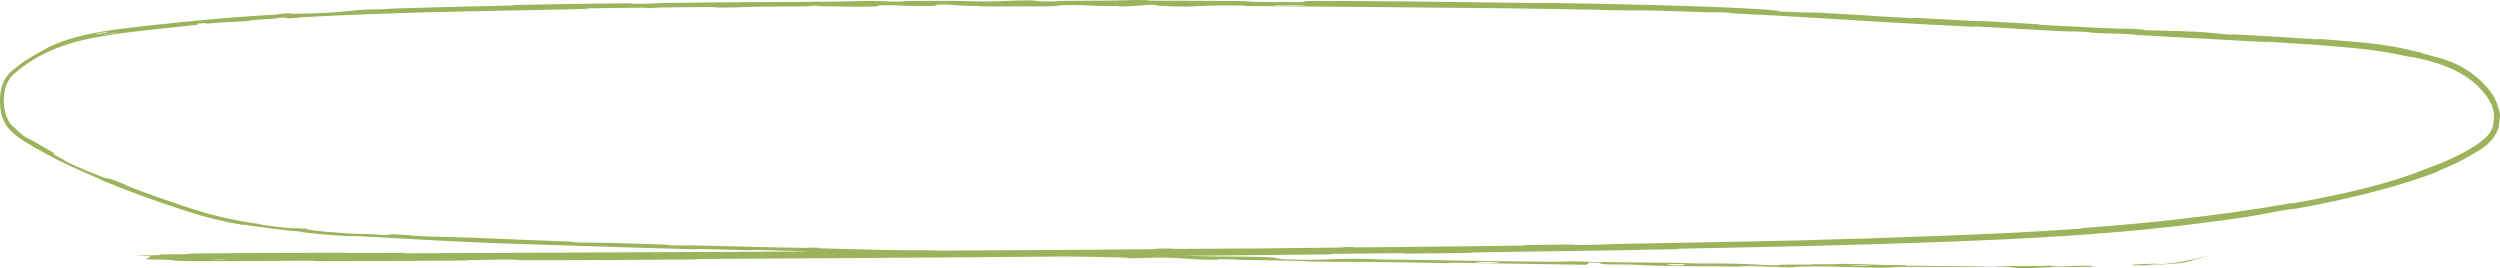 <?xml version="1.0" encoding="UTF-8"?> <svg xmlns="http://www.w3.org/2000/svg" viewBox="0 0 876.84 94.046" fill="none"><path d="M71.774 88.858C85.798 88.732 104.53 88.669 118.451 88.651C122.953 88.644 120.668 88.746 123.677 88.746C129.673 88.745 135.266 88.669 141.053 88.676C143 88.678 140.573 88.833 142.622 88.832C143.843 88.831 145.073 88.83 146.313 88.827C156.113 88.808 165.659 88.726 175.84 88.692C231.664 88.505 286.75 88.201 343.325 87.818C361.991 87.692 384.68 87.629 403.956 87.398C406.211 87.371 404.866 87.26 405.293 87.246C412.015 87.03 409.783 87.298 414.162 87.29C431.571 87.258 450.925 87.076 467.677 86.845C474.786 86.747 467.647 86.582 474.818 86.639C475.318 86.643 473.501 86.794 475.468 86.786C479.942 86.767 488.268 86.648 491.753 86.617C498.389 86.559 499.416 86.545 505.733 86.468C514.261 86.366 524.392 86.299 533.655 86.14C535.607 86.106 533.025 86.008 536.132 85.942C539.177 85.877 547.605 85.766 550.304 85.756C553.094 85.745 551.919 85.868 552.414 85.885C554.909 85.97 559.38 85.846 562.735 85.728C565.022 85.65 566.821 85.574 567.311 85.563C589.717 85.072 608.936 84.859 630.08 84.335C646.017 83.938 663.219 83.376 678.359 82.803C696.508 82.109 711.837 81.464 729.424 80.222C731.264 80.089 729.087 80.088 731.349 79.923C742.052 79.138 752.743 78.168 763.341 76.973C776.583 75.484 789.753 73.685 802.861 71.377C805.22 70.959 802.201 71.651 804.573 71.235C813.429 69.693 825.369 67.248 835.112 64.515C841.346 62.795 846.66 60.983 849.78 59.626C854.214 58.078 859.026 56.149 863.507 53.781C868.159 51.252 873.34 48.283 874.38 44.18C874.413 44.015 874.44 43.852 874.465 43.689C874.808 40.938 874.65 40.882 874.723 40.684C874.675 40.501 875.018 40.054 873.935 36.793C873.333 35.373 874.038 37.239 873.038 35.177C872.656 34.47 872.208 33.792 871.698 33.157C866.077 25.62 856.279 22.068 847.423 20.288C845.448 19.853 845.958 20.092 845.396 19.986C844.586 19.835 843.693 19.653 842.751 19.446C838.257 18.446 832.535 17.637 831.098 17.455C817.873 15.926 808.105 15.466 795.732 14.678C792.85 14.503 796.255 14.867 793.47 14.704C791.53 14.591 789.573 14.478 787.574 14.363C775.081 13.649 762.293 12.986 750.138 12.322C747.014 12.152 749.896 12.159 748.401 12.071C741.805 11.683 740.327 11.867 734.001 11.505C732.669 11.429 733.426 11.35 733.184 11.326C729.379 10.942 726.057 11.064 725.08 11.023C712.68 10.508 704.774 9.832 692.801 9.276C691.364 9.209 694.596 9.518 690.559 9.321C681.251 8.865 671.777 8.378 662.242 7.831C644.282 6.793 626.206 5.522 608.881 4.74C604.722 4.549 607.692 4.563 607.437 4.538C603.227 4.153 600.483 4.339 599.108 4.299C588.5 3.994 578.594 3.504 571.343 3.676C556.058 3.289 540.966 3.058 525.644 2.879C496.039 2.54 466.41 2.396 436.885 2.103C436.315 2.098 437.338 1.962 436.2 1.952C422.578 1.836 425.175 2.061 416.156 2.309C413.857 2.371 406.981 2.041 406.356 2.017C404.124 1.928 406.441 1.723 405.691 1.705C399.49 1.568 400.539 2.255 392.181 2.251C391.918 2.25 393.016 2.124 392.316 2.111C390.144 2.071 387.997 2.121 385.867 2.077C380.993 1.977 379.271 1.643 371.832 1.843C370.89 1.87 372.324 2.257 364.888 2.247C361.919 2.242 348.796 2.272 345.112 2.257C341.435 2.241 343.96 2.109 343.697 2.104C333.802 1.964 337.548 1.886 332.584 1.655C327.625 1.426 329.002 2.006 326.985 2.078C324.951 2.15 317.692 2.041 315.915 2.001C314.125 1.961 316.357 1.872 314.765 1.852C304.239 1.723 310.148 2.163 306.689 2.272C298.51 2.531 292.134 2.134 284.688 2.14C282.658 2.141 284.316 2.229 282.506 2.25C275.365 2.334 271.055 2.23 262.967 2.42C261.6 2.451 255.123 2.767 250.817 2.617C250.214 2.595 251.924 2.471 248.879 2.476C244.374 2.482 236.189 2.545 231.267 2.639C227.663 2.709 231.784 2.837 227.27 2.836C225.271 2.836 228.977 2.686 225.215 2.695C221.396 2.703 211.752 2.84 208.146 2.9C208.038 2.902 207.936 2.903 207.838 2.905C204.557 2.966 206.468 3.064 206.175 3.078C204.338 3.157 197.404 3.336 196.734 3.349C165.434 3.927 136.58 4.39 106.143 6.028C103.791 6.158 105.366 6.217 105.007 6.238C96.842 6.748 103.231 6.011 97.538 6.214C98.39 6.455 95.003 6.59 89.244 7.011C86.48 7.216 87.999 7.224 87.745 7.253C83.634 7.709 80.791 7.714 80.025 7.729C77.303 7.777 74.352 8.223 72.491 8.278C70.633 8.335 74.871 7.788 69.367 8.29C67.844 8.535 71.94 8.425 67.767 8.859C66.17 9.027 64.36 9.216 62.502 9.412C52.095 10.597 38.158 11.654 26.893 14.597C20.454 16.291 15.053 18.839 11.551 21.022C9.028 22.575 7.044 24.107 5.389 25.513C2.661 27.747 1.805 30.443 1.493 32.885C1.17 35.378 1.277 37.776 2.157 40.448C2.608 41.767 3.183 42.827 3.8 43.633C10.057 49.597 8.119 47.194 14.374 51.053C21.666 55.044 17.922 53.483 18.909 54.16C19.467 54.53 20.071 54.844 20.744 55.193C21.246 55.453 21.798 55.733 22.355 56.044C23.642 56.755 20.772 55.404 23.841 56.953C26.903 58.543 35.619 62.039 36.795 62.365C39.277 63.102 35.421 61.349 43.843 64.725C44.328 64.916 42.702 64.433 44.561 65.157C51.68 67.919 59.013 70.52 66.411 72.93C74.371 75.609 82.567 77.377 90.753 78.55C92.864 78.856 90.946 78.737 92.192 78.916C105.304 80.62 100.662 79.765 107.906 80.204C106.272 80.405 110.16 81.042 120.207 81.756C126.171 82.166 125.289 81.943 129.088 82.069C130.268 82.11 134.52 82.464 135.287 82.431C137.848 82.326 133.886 81.859 144.208 82.498C144.67 82.526 143.194 82.585 144.783 82.672C154.917 83.215 156.058 83.011 167.063 83.43C175.678 83.756 190.927 84.442 200.679 84.767C200.596 85.122 207.497 85.306 211.942 85.232C212.5 85.221 213.01 85.206 213.446 85.185C219.737 85.38 226.581 85.553 232.788 85.756C234.94 85.826 233.523 85.906 233.794 85.926C237.799 86.23 240.579 86.029 241.959 86.054C256.796 86.327 268.908 86.816 283.118 86.932C283.631 86.936 284.421 86.673 288.19 86.96C288.437 86.98 283.763 87.006 290.414 87.161C297.158 87.318 309.683 87.732 318.914 87.788C321.171 87.802 326.838 87.688 331.369 87.955C331.974 87.991 331.309 88.059 332.184 88.12C335.006 88.319 336.594 88.066 339.893 88.37C343.17 88.675 350.161 88.989 359.447 88.995C359.744 88.995 361.956 88.812 364.901 88.869C369.605 88.961 376.221 89.127 381.14 89.212C383.485 89.253 381.985 89.087 382.393 89.092C398.132 89.291 409.358 89.606 426.232 89.936C429.329 89.997 438.215 89.95 444.209 90.195C450.788 90.463 444.014 91.044 459.134 91.115C465.235 91.144 472.981 90.392 483.912 91.004C505.148 91.205 524.817 91.71 546.145 91.831C547.11 91.837 550.15 91.634 552.387 91.666C555.691 91.714 557.566 91.851 559.96 91.889C569.953 92.051 579.039 92.065 588.787 92.196C592.444 92.245 591.125 92.347 595.504 92.405C599.953 92.463 602.757 92.341 608.716 92.482C613.263 92.59 617.57 92.953 623.606 93.054C623.871 92.745 627.8 92.794 635.154 92.785C636.541 92.783 635.057 92.66 635.711 92.653C637.146 92.638 638.506 92.663 639.836 92.684C641.045 92.703 642.23 92.719 643.417 92.702C644.04 92.693 644.07 92.587 644.58 92.574C648.796 92.458 656.01 92.762 657.162 92.814C661.734 93.011 664.099 92.892 667.556 92.982C671.142 93.073 665.713 93.108 669.983 93.179C678.551 93.324 689.732 93.38 698.497 93.422C702.079 93.439 699.635 93.286 700.15 93.285C707.338 93.28 714.734 93.443 718.759 93.159C723.673 93.885 723.158 93.099 733.474 93.194C734.256 93.201 735.308 93.541 732.206 93.61C729.039 93.678 724.335 93.584 719.973 93.664C718.946 93.685 713.072 94.004 712.232 94.022C705.996 94.163 704.956 93.639 704.676 93.611C700.974 93.293 693.771 93.608 691.779 93.621C683.123 93.685 675.839 93.56 668.46 93.582C663.804 93.596 663.329 93.93 659.512 93.887C650.836 93.788 646.129 93.499 639.828 93.443C637.354 93.421 634.602 93.438 631.137 93.522C628.575 93.583 631.122 93.98 622.164 93.595C621.569 93.57 614.935 93.233 611.083 93.358C610.598 93.374 610.611 93.482 609.969 93.484C605.584 93.494 602.895 93.377 598.186 93.364C593.399 93.35 588.01 93.348 582.579 93.246C579.384 93.186 575.317 92.935 573.768 92.867C569.379 92.671 564.802 92.846 562.112 92.64C559.4 92.433 564.719 92.239 557.588 92.036C557.318 92.313 556.706 92.593 556.273 92.869C540.756 92.66 525.464 92.363 509.852 92.156C507.922 92.131 509.894 92.309 507.822 92.286C499.041 92.185 491.443 91.968 482.354 91.877C475.346 91.807 467.63 91.85 460.291 91.777C455.789 91.388 444.916 91.328 436.995 91.171C434.226 91.117 434.411 91.034 432.441 90.974C425.002 90.75 428.484 91.09 426.442 91.101C417.689 91.148 416.959 90.495 406.636 90.337C406.088 90.329 399.405 90.557 398.487 90.562C392.641 90.601 397.525 90.427 393.861 90.339C387.169 90.177 382.558 90.014 374.699 89.973C372.407 89.962 366.953 90.077 362.491 89.83C361.909 89.797 362.234 89.69 361.764 89.675C353.258 89.408 353.056 89.758 348.166 89.786C343.29 89.815 335.826 89.425 334.274 89.324C330.267 89.063 337.346 89.306 337.571 89.292C340.138 89.128 334.611 89.058 330.437 88.958C329.832 88.598 324.013 88.503 326.115 88.855C326.353 88.894 329.595 88.926 330.437 88.958C326.785 89.228 320.304 89.143 313.238 88.679C309.936 88.461 313.083 88.353 302.95 88.205C298.376 88.137 300.15 88.415 296.118 88.394C286.793 88.344 274.892 87.855 265.309 87.665C261.847 87.597 265.214 87.807 262.852 87.765C256.698 87.655 250.987 87.418 244.79 87.312C244.211 87.302 245.622 87.475 243.635 87.426C232.637 87.159 222.54 86.842 211.904 86.505C208.065 86.384 204.366 86.265 200.371 86.14C192.881 85.908 179.443 85.526 171.719 85.209C158.266 84.675 141.779 83.724 130.284 83.073C122.881 82.651 124.377 82.872 121.254 82.757C115.034 82.541 104.088 81.25 102.64 81.026C102.65 81.035 109.016 81.596 105.597 81.207C103.659 80.878 102.709 81.032 102.64 81.026C101.736 80.959 88.839 79.396 86.321 78.909C84.954 78.697 85.715 78.955 84.984 78.836C78.559 77.802 72.183 76.24 65.994 74.226C55.688 70.931 45.463 67.265 35.339 63.073C35.055 62.953 35.539 62.995 34.871 62.715C29.071 60.26 24.578 58.297 20.262 56.099C17.64 54.749 15.072 53.406 12.298 51.823C8.499 49.582 5.023 47.613 2.601 44.555C0.521 41.66 0.065 38.656 0.027 36.179C-0.034 35.086 0.005 33.91 0.171 32.705C0.434 29.811 2.077 26.409 4.554 24.533C7.032 22.448 9.596 20.742 11.598 19.59C16.211 17.018 16.862 16.652 17.267 16.416C20.529 14.925 23.57 13.895 26.483 13.09C35.41 10.717 42.874 10.029 53.952 8.774C56.189 8.533 59.125 8.223 62.35 7.895C69.162 7.192 77.3 6.465 82.443 6.063C88.459 5.589 92.099 5.419 97.62 5.044C98.357 4.994 97.604 4.913 97.829 4.894C104.035 4.383 101.035 4.868 102.321 4.85C106.972 4.797 109.832 4.747 117.759 4.294C119.536 4.191 124.862 3.52 128.204 3.366C132.497 3.168 130.947 3.385 135.426 3.185C135.811 3.168 135.743 3.071 138.547 2.979C151.506 2.553 165.77 2.237 179.189 1.944C181.032 1.905 178.658 1.798 181.334 1.739C189.867 1.55 198.967 1.388 207.814 1.278C211.794 1.229 215.96 1.187 219.733 1.16C222.727 1.139 220.852 1.273 221.503 1.297C225.566 1.439 231.142 1.089 232.109 1.072C254.416 0.683 271.485 0.806 294.246 0.549C295.469 0.534 305.027 0.177 309.254 0.42C309.538 0.436 313.755 0.685 317.472 0.486C317.704 0.474 315.087 0.346 319.652 0.342C324.226 0.337 331.579 0.219 337.876 0.353C339.863 0.395 344.567 0.649 350.503 0.424C350.891 0.408 360.054 -0.091 363.329 0.238C363.856 0.292 363.306 0.643 370.385 0.456C371.74 0.42 369.28 0.343 372.852 0.291C378.313 0.211 385.565 0.303 392.268 0.149C393.443 0.122 398.442 -0.115 402.424 0.07C403.049 0.099 401.857 0.215 403.976 0.231C414.014 0.304 424.565 0.245 434.733 0.356C438.365 0.395 436.513 0.579 440.28 0.642C444.004 0.705 451.645 0.782 455.562 0.713C459.524 0.644 455.214 0.322 461.116 0.324C482.752 0.339 504.123 0.597 525.666 0.897C529.818 0.956 533.765 1.013 537.859 1.074C541.611 1.131 538.482 0.977 544.113 1.058C564.759 1.316 600.428 2.098 618.315 3.296C632.654 4.213 614.593 3.421 625.553 4.068C630.84 4.386 636.576 4.376 637.853 4.441C647.284 4.92 654.508 5.442 662.352 5.905C664.849 6.053 667.446 6.198 670.183 6.335C672.492 6.45 670.23 6.185 672.207 6.285C678.956 6.624 686.012 7.049 692.461 7.361C695.343 7.5 694.823 7.364 697.48 7.505C703.836 7.839 709.458 8.159 715.654 8.562C716.219 8.598 712.402 8.549 717.109 8.782C724.723 9.159 734.178 9.715 742.939 10.039C745.549 10.136 745.661 9.891 751.235 10.339C752.413 10.433 750.898 10.656 757.424 10.724C758.521 10.735 769.469 10.941 774.833 11.457C776.258 11.592 779.833 12.03 782.979 12.169C783.399 12.186 781.725 11.958 784.294 12.09C785.432 12.149 786.576 12.21 787.696 12.272C795.777 12.717 804.171 13.23 812.379 13.769C814.889 13.936 811.164 13.531 814.901 13.787C823.575 14.446 834.145 15.097 843.281 17.102C844.881 17.47 846.445 17.821 847.948 18.173C851.582 19.04 849.04 18.562 849.302 18.636C853.509 19.834 856.086 20.395 857.488 20.878C864.3 23.184 869.411 26.912 873.31 31.877C874.485 33.363 875.415 35.094 876.002 37.014C876.645 39.443 876.325 37.69 876.46 38.174C877.005 40.738 876.805 41.098 876.797 41.186C876.74 41.278 876.732 41.142 876.635 42.767C876.59 43.357 876.512 43.947 876.405 44.534C874.488 50.778 868.984 52.999 864.505 55.661C861.785 57.11 859.003 58.385 856.279 59.502C853.374 60.669 856.706 59.514 854.084 60.544C848.09 62.848 841.886 64.732 835.635 66.436C825.694 69.14 815.614 71.323 805.885 73.086C802.896 73.623 804.748 73.161 804.126 73.249C799.824 73.857 793.57 75.138 792.115 75.386C785.552 76.524 782.954 76.784 777.128 77.588C772.766 78.181 768.24 78.749 763.603 79.282C737.963 82.296 709.015 83.776 686.057 84.686C650.799 86.041 623.266 86.526 589.685 87.214C587.535 87.256 589.707 87.37 587.85 87.408C579.454 87.578 571.216 87.721 562.77 87.854C547.433 88.096 532.155 88.297 516.688 88.527C514.713 88.556 517.563 88.666 514.391 88.717C508.005 88.822 499.749 88.915 493.275 88.945C490.088 88.96 494.362 88.784 491.153 88.801C483.679 88.842 475.661 88.922 468.047 89.029C464.79 89.074 469.709 89.171 465.472 89.219C436.593 89.546 408.275 89.838 379.116 89.893C377.116 89.897 375.361 89.607 371.11 89.701C370.79 89.788 370.807 89.888 370.67 89.98C328.647 90.38 287.123 90.574 244.964 90.834C243.18 90.845 246.261 90.987 242.812 91.009C222.874 91.137 203.698 91.301 183.227 91.263C181.211 91.259 182.198 90.969 176.344 91.047C175.2 91.061 166.354 91.152 163.978 91.228C163.66 91.239 165.315 91.362 162.391 91.383C157.128 91.421 151.593 91.455 146.329 91.482C134.625 91.542 122.747 91.581 111.266 91.592C108.56 91.595 111.433 91.436 109.518 91.437C95.88 91.442 80.982 91.637 67.968 91.584C59.239 91.549 62.489 91.285 57.828 91.071C57.187 91.041 51.75 91.067 51.478 90.929C51.129 90.755 51.572 90.568 52.045 90.377C52.44 90.188 52.83 89.995 52.303 89.811C52.085 89.732 44.875 89.857 49.124 89.639C49.449 89.625 54.667 89.53 55.964 89.456C56.437 89.43 56.248 89.384 56.18 89.336C56.111 89.288 56.183 89.237 57.067 89.202C58.947 89.133 60.907 89.241 63.965 89.154C67.096 89.066 65.677 88.912 71.774 88.858ZM33.885 12.032C38.659 11.329 39.3 10.729 34.156 11.734C33.904 11.787 33.64 12.071 33.885 12.032ZM525.539 91.985C519.283 91.68 514.936 91.942 519.388 92.174C523.832 92.405 527.441 92.078 525.539 91.985ZM590.765 92.657C583.431 92.397 582.249 93.09 590.127 93.041C590.585 93.038 591.19 92.672 590.765 92.657ZM79.354 90.877C79.226 90.871 75.477 90.887 75.307 90.894C73.244 91.065 80.994 91.032 79.354 90.877ZM655.495 93.162C653.206 93.047 646.552 93.096 649.389 93.241C651.736 93.359 658.345 93.307 655.495 93.162ZM284.486 1.898C284.561 1.905 287.335 1.894 287.28 1.852C287.09 1.718 283.226 1.781 284.486 1.898ZM765.375 92.143C764.928 92.214 764.5 92.279 764.063 92.344C748.691 93.745 739.81 92.794 756.989 92.45C760.206 92.323 750.046 92.919 754.185 92.81C757.874 92.714 760.961 92.503 764.008 91.972C767.1 91.443 770.184 90.869 773.851 89.798C775.218 89.546 766.343 92.182 765.345 92.148C765.355 92.146 765.365 92.145 765.375 92.143ZM36.722 12.142C36.817 12.123 40.64 11.543 40.724 11.533C42.767 11.062 35.079 12.221 36.722 12.142ZM447.218 2.002C447.451 2.016 456.354 2.065 456.679 2.055C461.351 1.815 443.249 1.714 447.218 2.002ZM200.836 84.783C204.439 84.759 208.593 84.851 211.946 85.069C212.466 85.104 212.962 85.143 213.427 85.184C212.931 85.169 212.437 85.153 211.944 85.138C208.144 85.018 204.522 84.906 200.836 84.783Z" fill="#9CB35B"></path></svg> 
